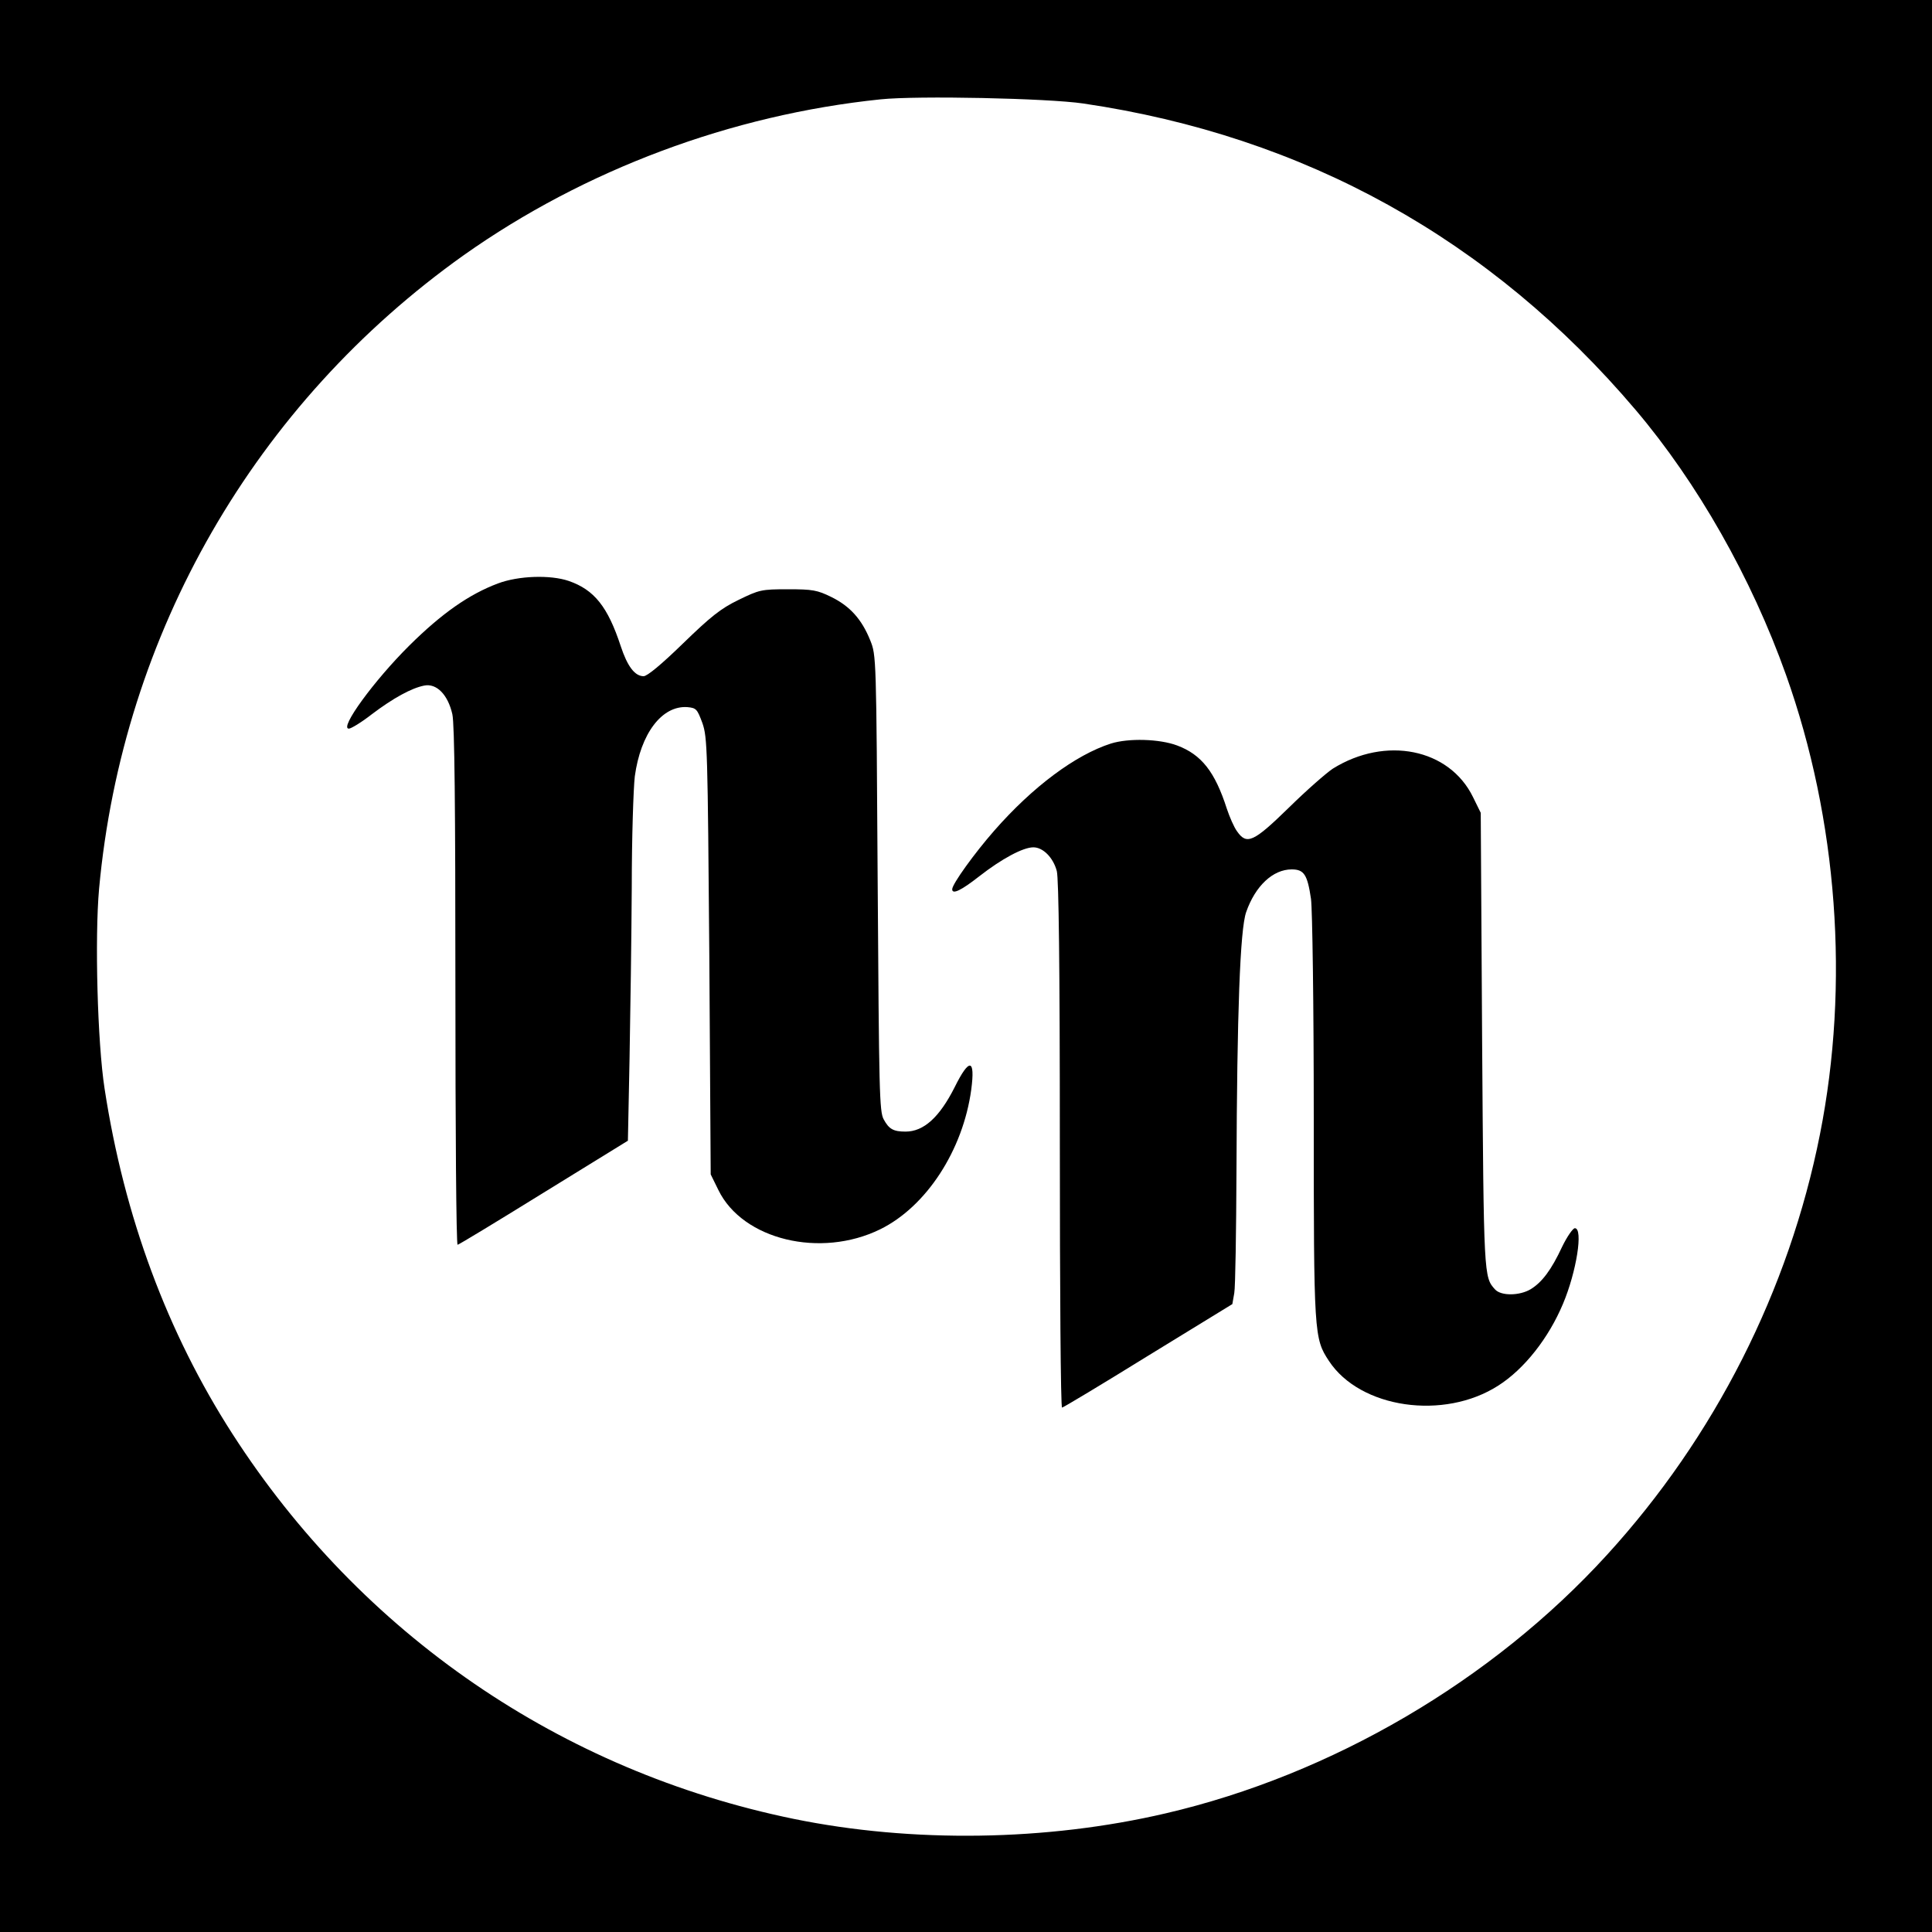 <?xml version="1.0" standalone="no"?>
<!DOCTYPE svg PUBLIC "-//W3C//DTD SVG 20010904//EN"
 "http://www.w3.org/TR/2001/REC-SVG-20010904/DTD/svg10.dtd">
<svg version="1.0" xmlns="http://www.w3.org/2000/svg"
 width="700pt" height="700pt" viewBox="0 0 700 700"
 preserveAspectRatio="xMidYMid meet">
<g transform="translate(0,700) scale(0.1,-0.1)"
fill="#000000" stroke="none">
<path d="M0 3500 l0 -3500 3500 0 3500 0 0 3500 0 3500 -3500 0 -3500 0 0
-3500z m3925 3125 c802 -118 1477 -492 2001 -1110 224 -264 420 -609 545 -960
187 -525 231 -1121 123 -1665 -112 -565 -381 -1096 -772 -1524 -416 -456 -997
-796 -1598 -936 -432 -101 -919 -108 -1349 -20 -842 173 -1566 669 -2033 1395
-236 367 -392 787 -463 1250 -26 167 -36 548 -20 725 85 925 565 1758 1322
2296 437 309 968 508 1509 564 133 14 606 4 735 -15z"/>
<path d="M1804 4886 c-104 -39 -203 -108 -321 -225 -127 -126 -255 -301 -219
-301 8 0 46 23 83 52 78 59 144 95 190 104 45 9 86 -33 102 -104 8 -37 11
-332 11 -987 0 -514 3 -935 8 -935 4 0 144 85 312 189 l305 188 6 299 c3 164
7 444 8 621 0 177 6 357 11 400 21 155 98 257 190 251 33 -3 36 -7 55 -58 18
-52 19 -95 25 -845 l5 -790 28 -57 c88 -180 370 -248 586 -142 167 82 300 286
330 506 15 113 -7 116 -60 9 -55 -109 -112 -161 -178 -161 -44 0 -60 9 -79 44
-16 28 -17 102 -22 856 -5 825 -5 825 -27 880 -31 77 -74 124 -141 157 -51 25
-68 28 -157 28 -97 0 -104 -2 -180 -39 -64 -31 -101 -61 -200 -157 -78 -76
-130 -119 -143 -119 -32 0 -59 36 -83 109 -47 143 -96 204 -188 236 -67 23
-183 19 -257 -9z"/>
<path d="M4025 4306 c-128 -41 -283 -156 -423 -316 -71 -81 -152 -193 -152
-212 0 -20 33 -4 98 47 82 64 159 105 196 105 35 0 72 -37 85 -86 7 -27 11
-342 11 -991 0 -524 3 -953 8 -953 4 0 144 84 312 188 l305 187 7 40 c4 22 7
222 8 445 2 572 13 872 35 935 33 95 97 155 165 155 45 0 57 -19 70 -107 5
-39 10 -375 10 -793 0 -786 1 -799 55 -881 113 -172 417 -216 614 -89 94 60
182 172 234 296 49 116 74 274 43 274 -7 0 -28 -30 -46 -67 -39 -84 -73 -129
-114 -154 -40 -24 -107 -25 -129 -1 -41 45 -41 45 -47 902 l-5 825 -28 57
c-86 176 -317 222 -508 103 -24 -16 -96 -79 -160 -142 -128 -125 -152 -135
-187 -85 -11 15 -27 52 -37 82 -43 134 -92 196 -180 229 -64 24 -176 27 -240
7z"/>
</g>
</svg>

